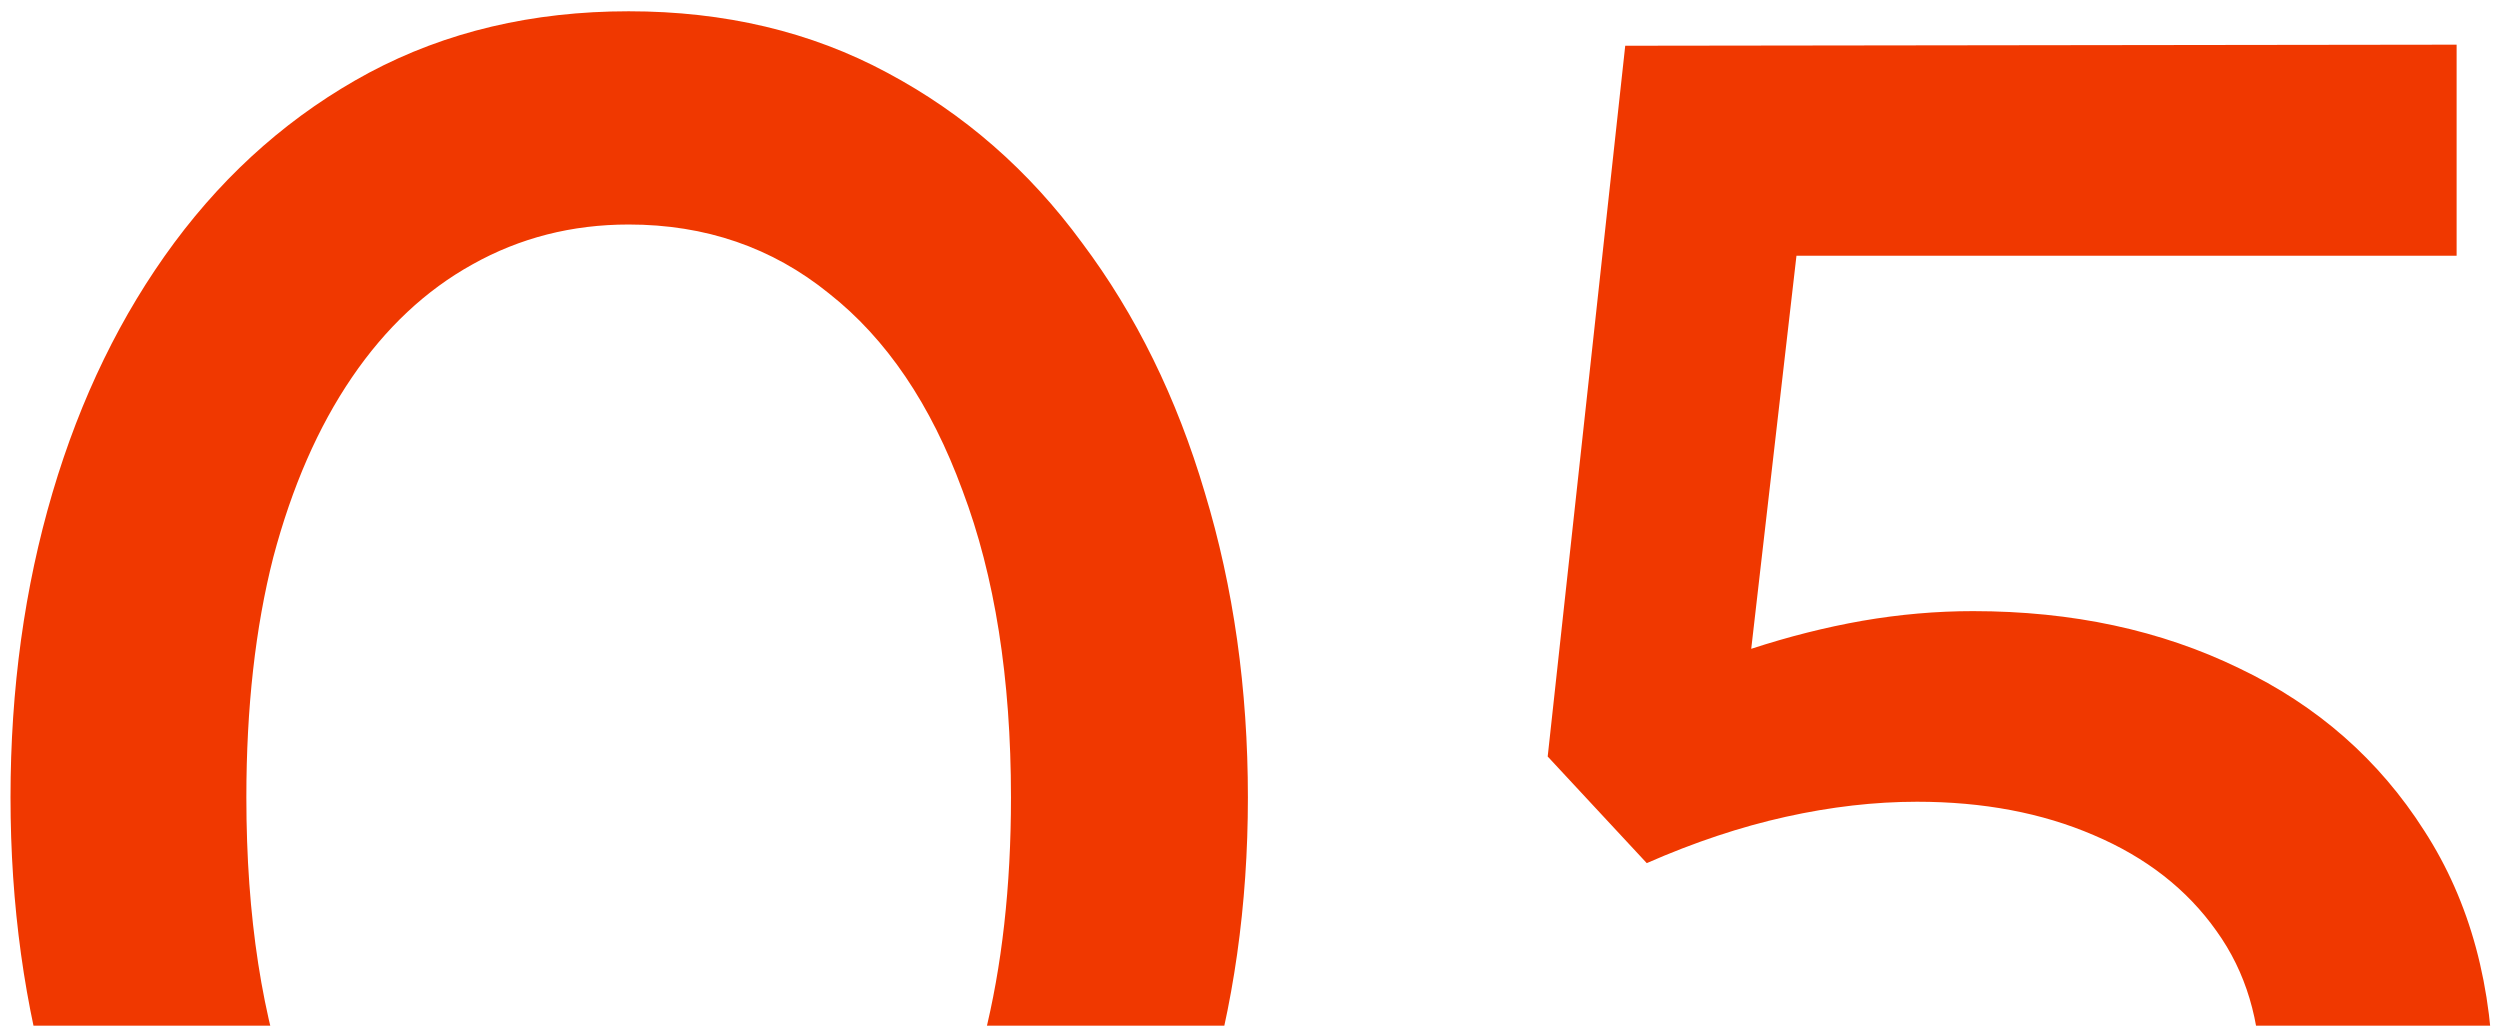 <?xml version="1.0" encoding="UTF-8"?> <svg xmlns="http://www.w3.org/2000/svg" width="195" height="80" viewBox="0 0 195 80" fill="none"><path d="M49.036 123.52C41.532 123.52 34.784 121.924 28.792 118.732C22.856 115.54 17.788 111.116 13.588 105.46C9.444 99.804 6.28 93.28 4.096 85.888C1.912 78.496 0.82 70.6 0.82 62.2C0.82 53.744 1.912 45.82 4.096 38.428C6.28 31.036 9.444 24.54 13.588 18.94C17.788 13.284 22.856 8.86 28.792 5.668C34.784 2.476 41.532 0.88 49.036 0.88C56.54 0.88 63.26 2.476 69.196 5.668C75.188 8.86 80.256 13.284 84.4 18.94C88.6 24.54 91.792 31.036 93.976 38.428C96.216 45.82 97.336 53.744 97.336 62.2C97.336 70.6 96.216 78.496 93.976 85.888C91.792 93.28 88.6 99.804 84.4 105.46C80.256 111.116 75.188 115.54 69.196 118.732C63.26 121.924 56.54 123.52 49.036 123.52ZM49.036 106.888C53.516 106.888 57.576 105.88 61.216 103.864C64.856 101.792 67.992 98.824 70.624 94.96C73.312 91.096 75.356 86.42 76.756 80.932C78.156 75.388 78.856 69.144 78.856 62.2C78.856 52.904 77.596 44.924 75.076 38.26C72.612 31.54 69.14 26.416 64.66 22.888C60.236 19.304 55.028 17.512 49.036 17.512C44.612 17.512 40.552 18.548 36.856 20.62C33.216 22.636 30.08 25.576 27.448 29.44C24.816 33.304 22.772 37.98 21.316 43.468C19.916 48.956 19.216 55.2 19.216 62.2C19.216 71.496 20.448 79.476 22.912 86.14C25.432 92.804 28.932 97.928 33.412 101.512C37.892 105.096 43.1 106.888 49.036 106.888ZM150.456 123.52C143.232 123.52 136.288 122.484 129.624 120.412C123.016 118.34 117.556 115.568 113.244 112.096L119.292 96.808C123.156 100.168 127.776 102.744 133.152 104.536C138.528 106.272 143.96 107.14 149.448 107.14C154.936 107.14 159.696 106.244 163.728 104.452C167.76 102.604 170.868 99.972 173.052 96.556C175.236 93.14 176.328 88.996 176.328 84.124C176.328 79.644 175.18 75.808 172.884 72.616C170.588 69.368 167.396 66.876 163.308 65.14C159.276 63.404 154.684 62.536 149.532 62.536C146.228 62.536 142.812 62.928 139.284 63.712C135.756 64.496 132.144 65.7 128.448 67.324L120.72 59.008L126.768 3.568L191.616 3.484V19.948H140.124L136.596 50.608C139.508 49.656 142.392 48.928 145.248 48.424C148.16 47.92 151.044 47.668 153.9 47.668C161.628 47.668 168.544 49.152 174.648 52.12C180.752 55.032 185.568 59.26 189.096 64.804C192.68 70.348 194.471 76.984 194.471 84.712C194.471 92.552 192.596 99.384 188.844 105.208C185.148 111.032 179.996 115.54 173.388 118.732C166.78 121.924 159.136 123.52 150.456 123.52Z" fill="#F03800"></path></svg> 